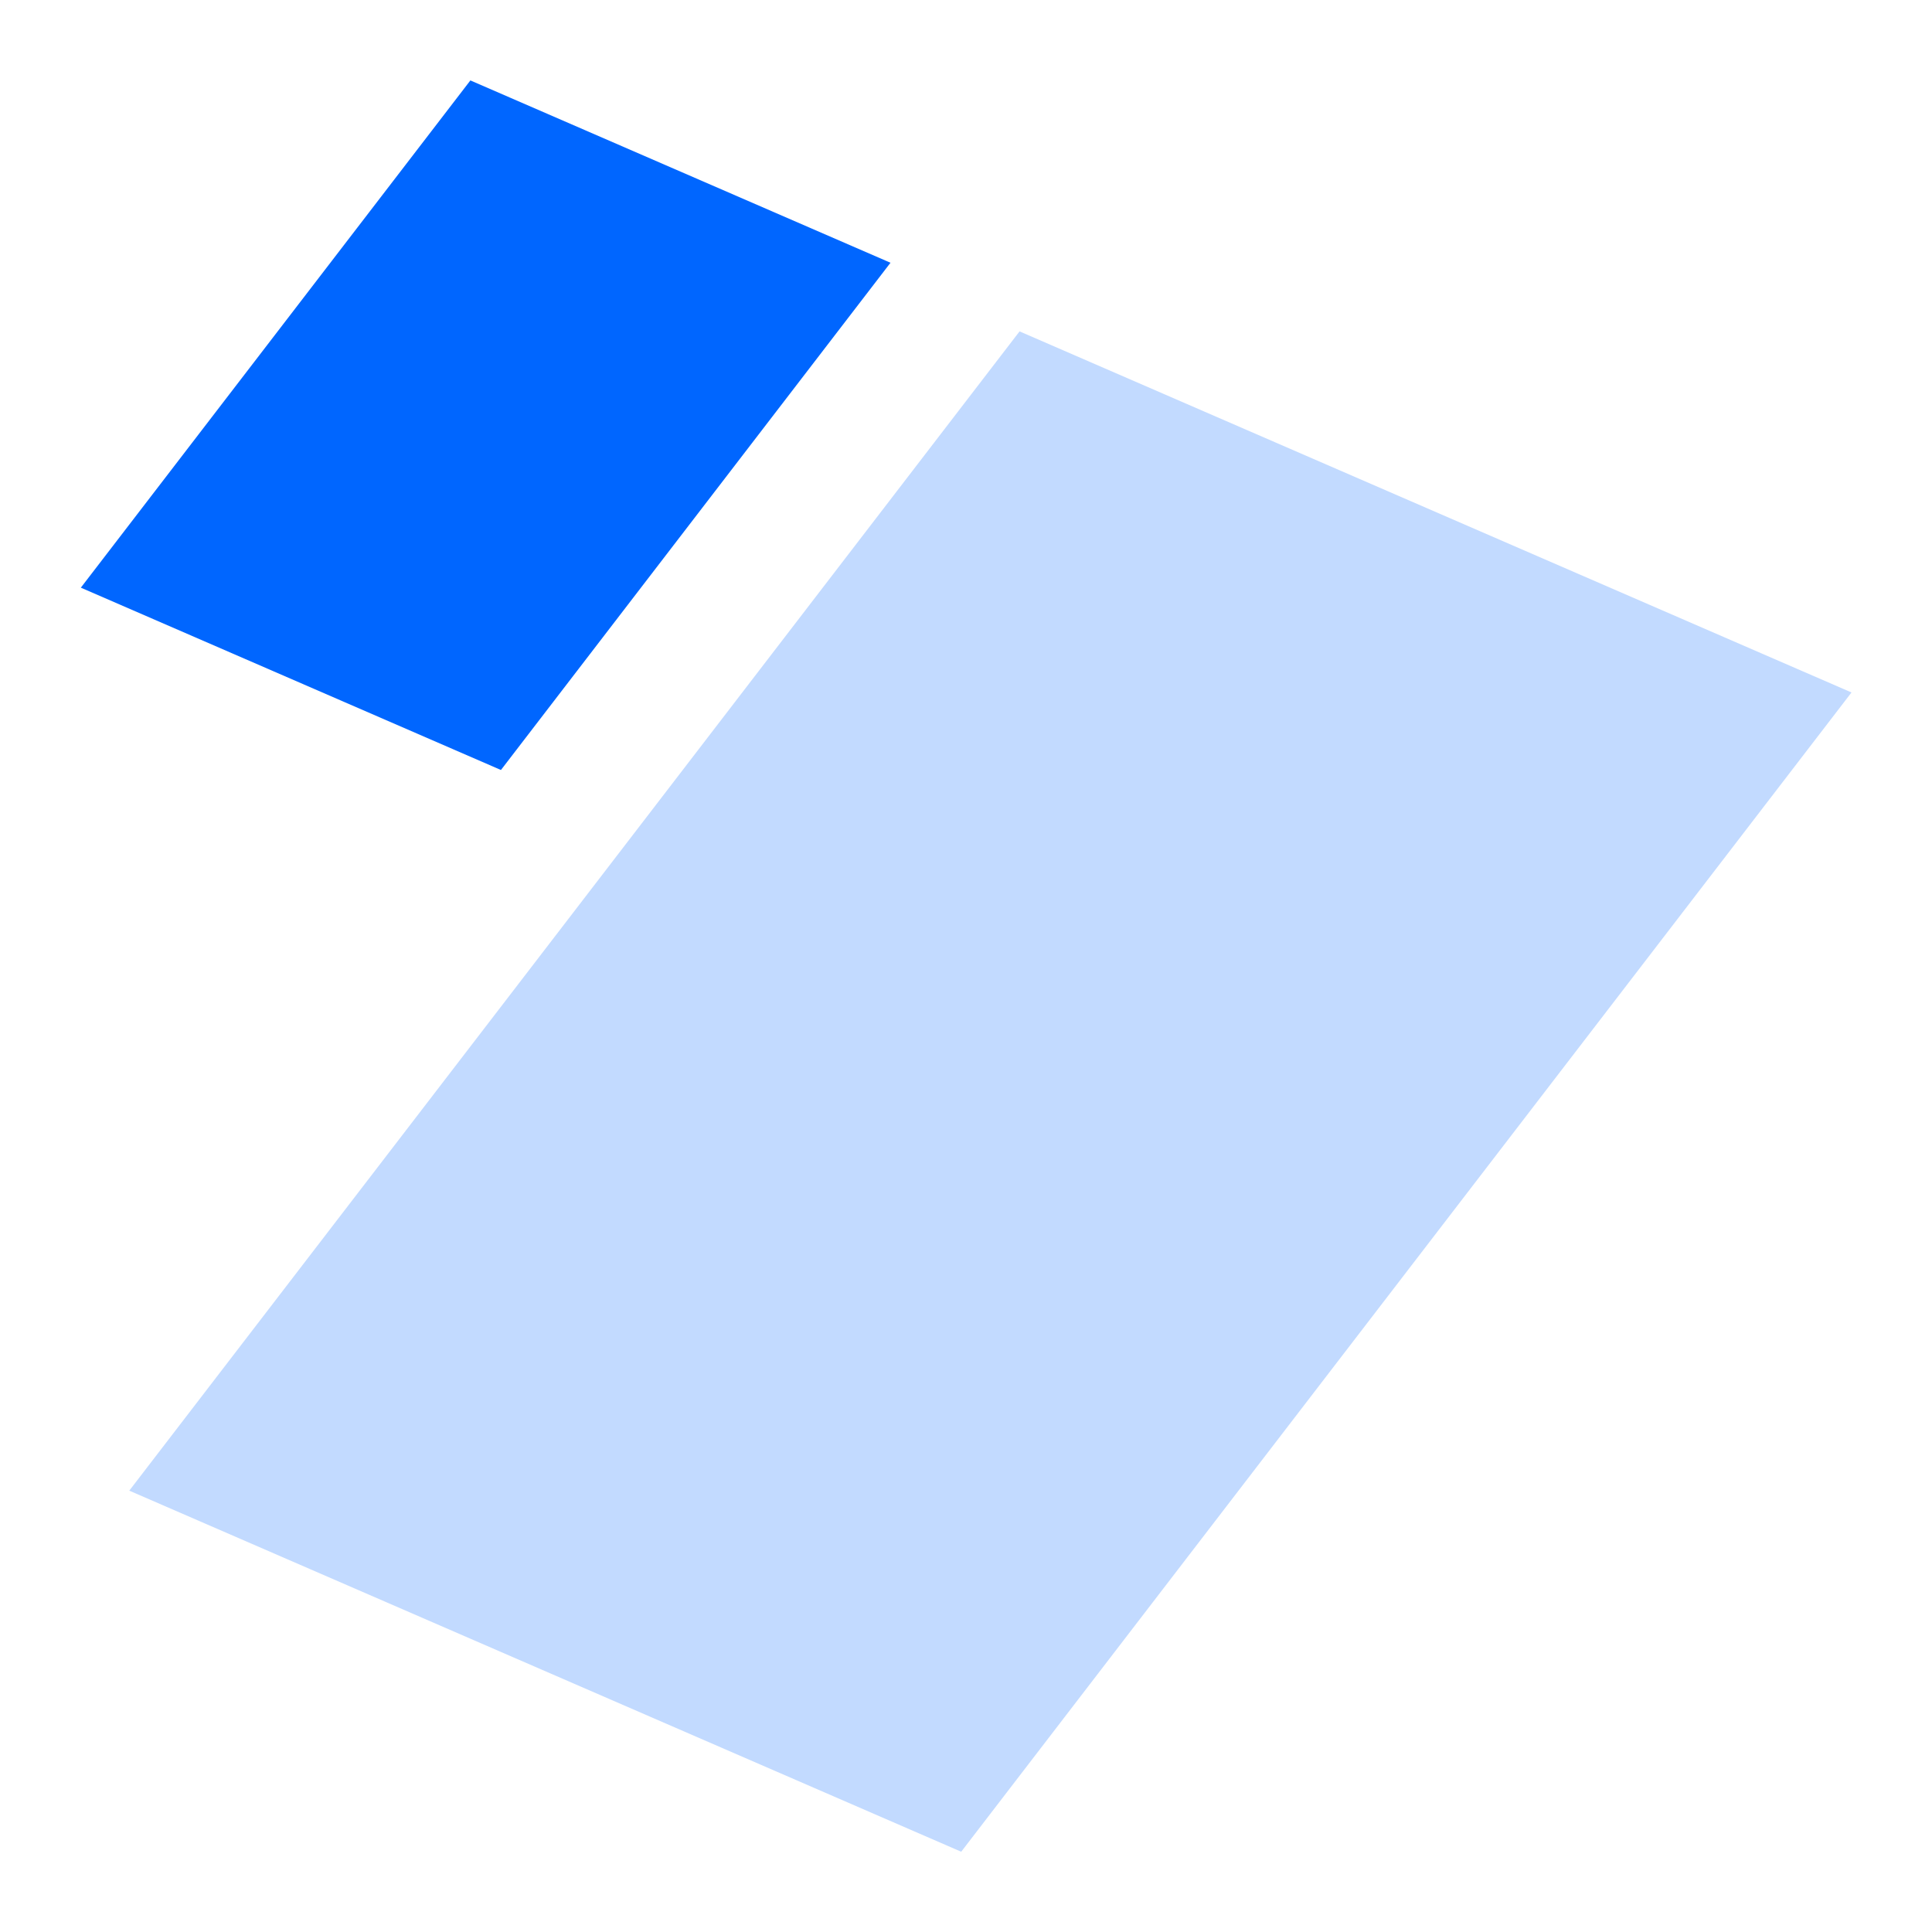 <svg width="24" height="24" viewBox="0 0 24 24" fill="none" xmlns="http://www.w3.org/2000/svg">
<rect width="18.16" height="11.27" transform="matrix(-0.609 0.793 -0.917 -0.398 23 8.602)" fill="#C2DAFF"/>
<rect width="7.946" height="5.691" transform="matrix(-0.609 0.793 -0.917 -0.398 11.062 3.264)" fill="#0066FF"/>
</svg>
